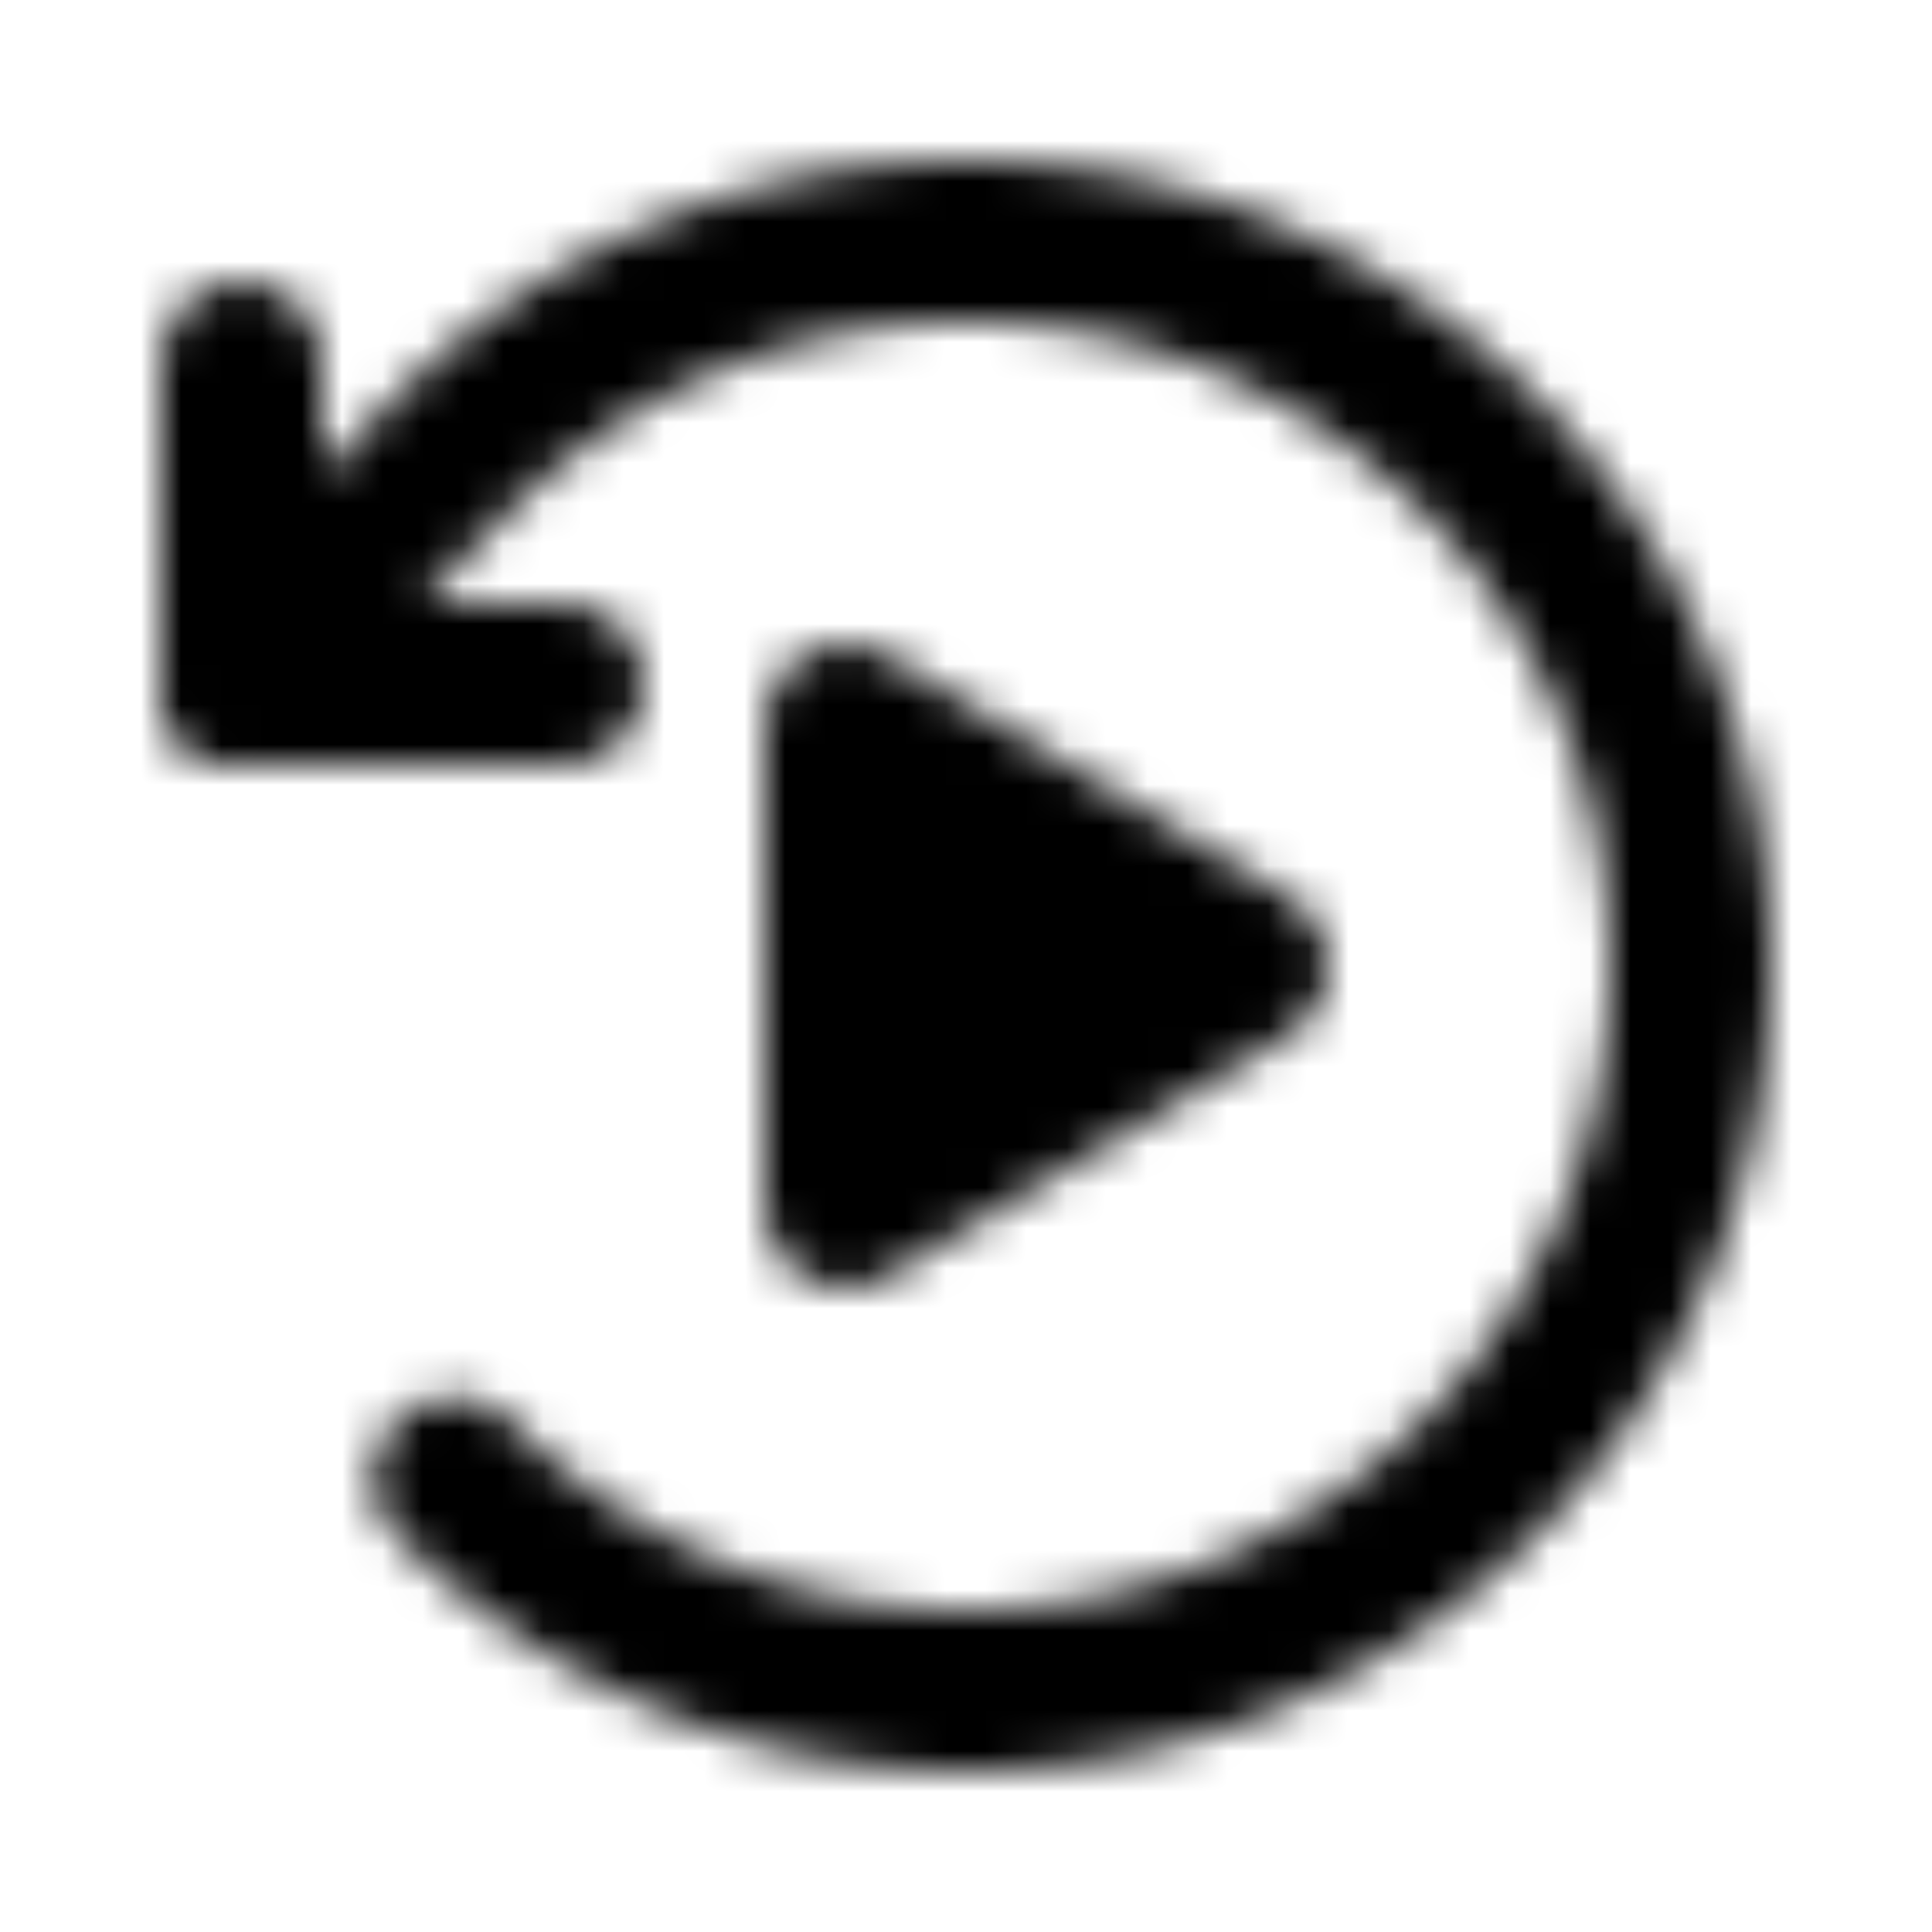 <?xml version="1.0" encoding="utf-8"?>
<!-- Generator: www.svgicons.com -->
<svg xmlns="http://www.w3.org/2000/svg" width="800" height="800" viewBox="0 0 48 48">
<defs><mask id="ipTReplayMusic0"><g fill="none" stroke="#fff" stroke-linejoin="round" stroke-width="4"><path fill="#555" d="M21 24v-6l5 3l5 3l-5 3l-5 3z"/><path stroke-linecap="round" d="M11.272 36.728A17.943 17.943 0 0 0 24 42c9.941 0 18-8.059 18-18S33.941 6 24 6c-4.97 0-9.47 2.015-12.728 5.272C9.614 12.93 6 17 6 17"/><path stroke-linecap="round" d="M6 9v8h8"/></g></mask></defs><path fill="currentColor" d="M0 0h48v48H0z" mask="url(#ipTReplayMusic0)"/>
</svg>